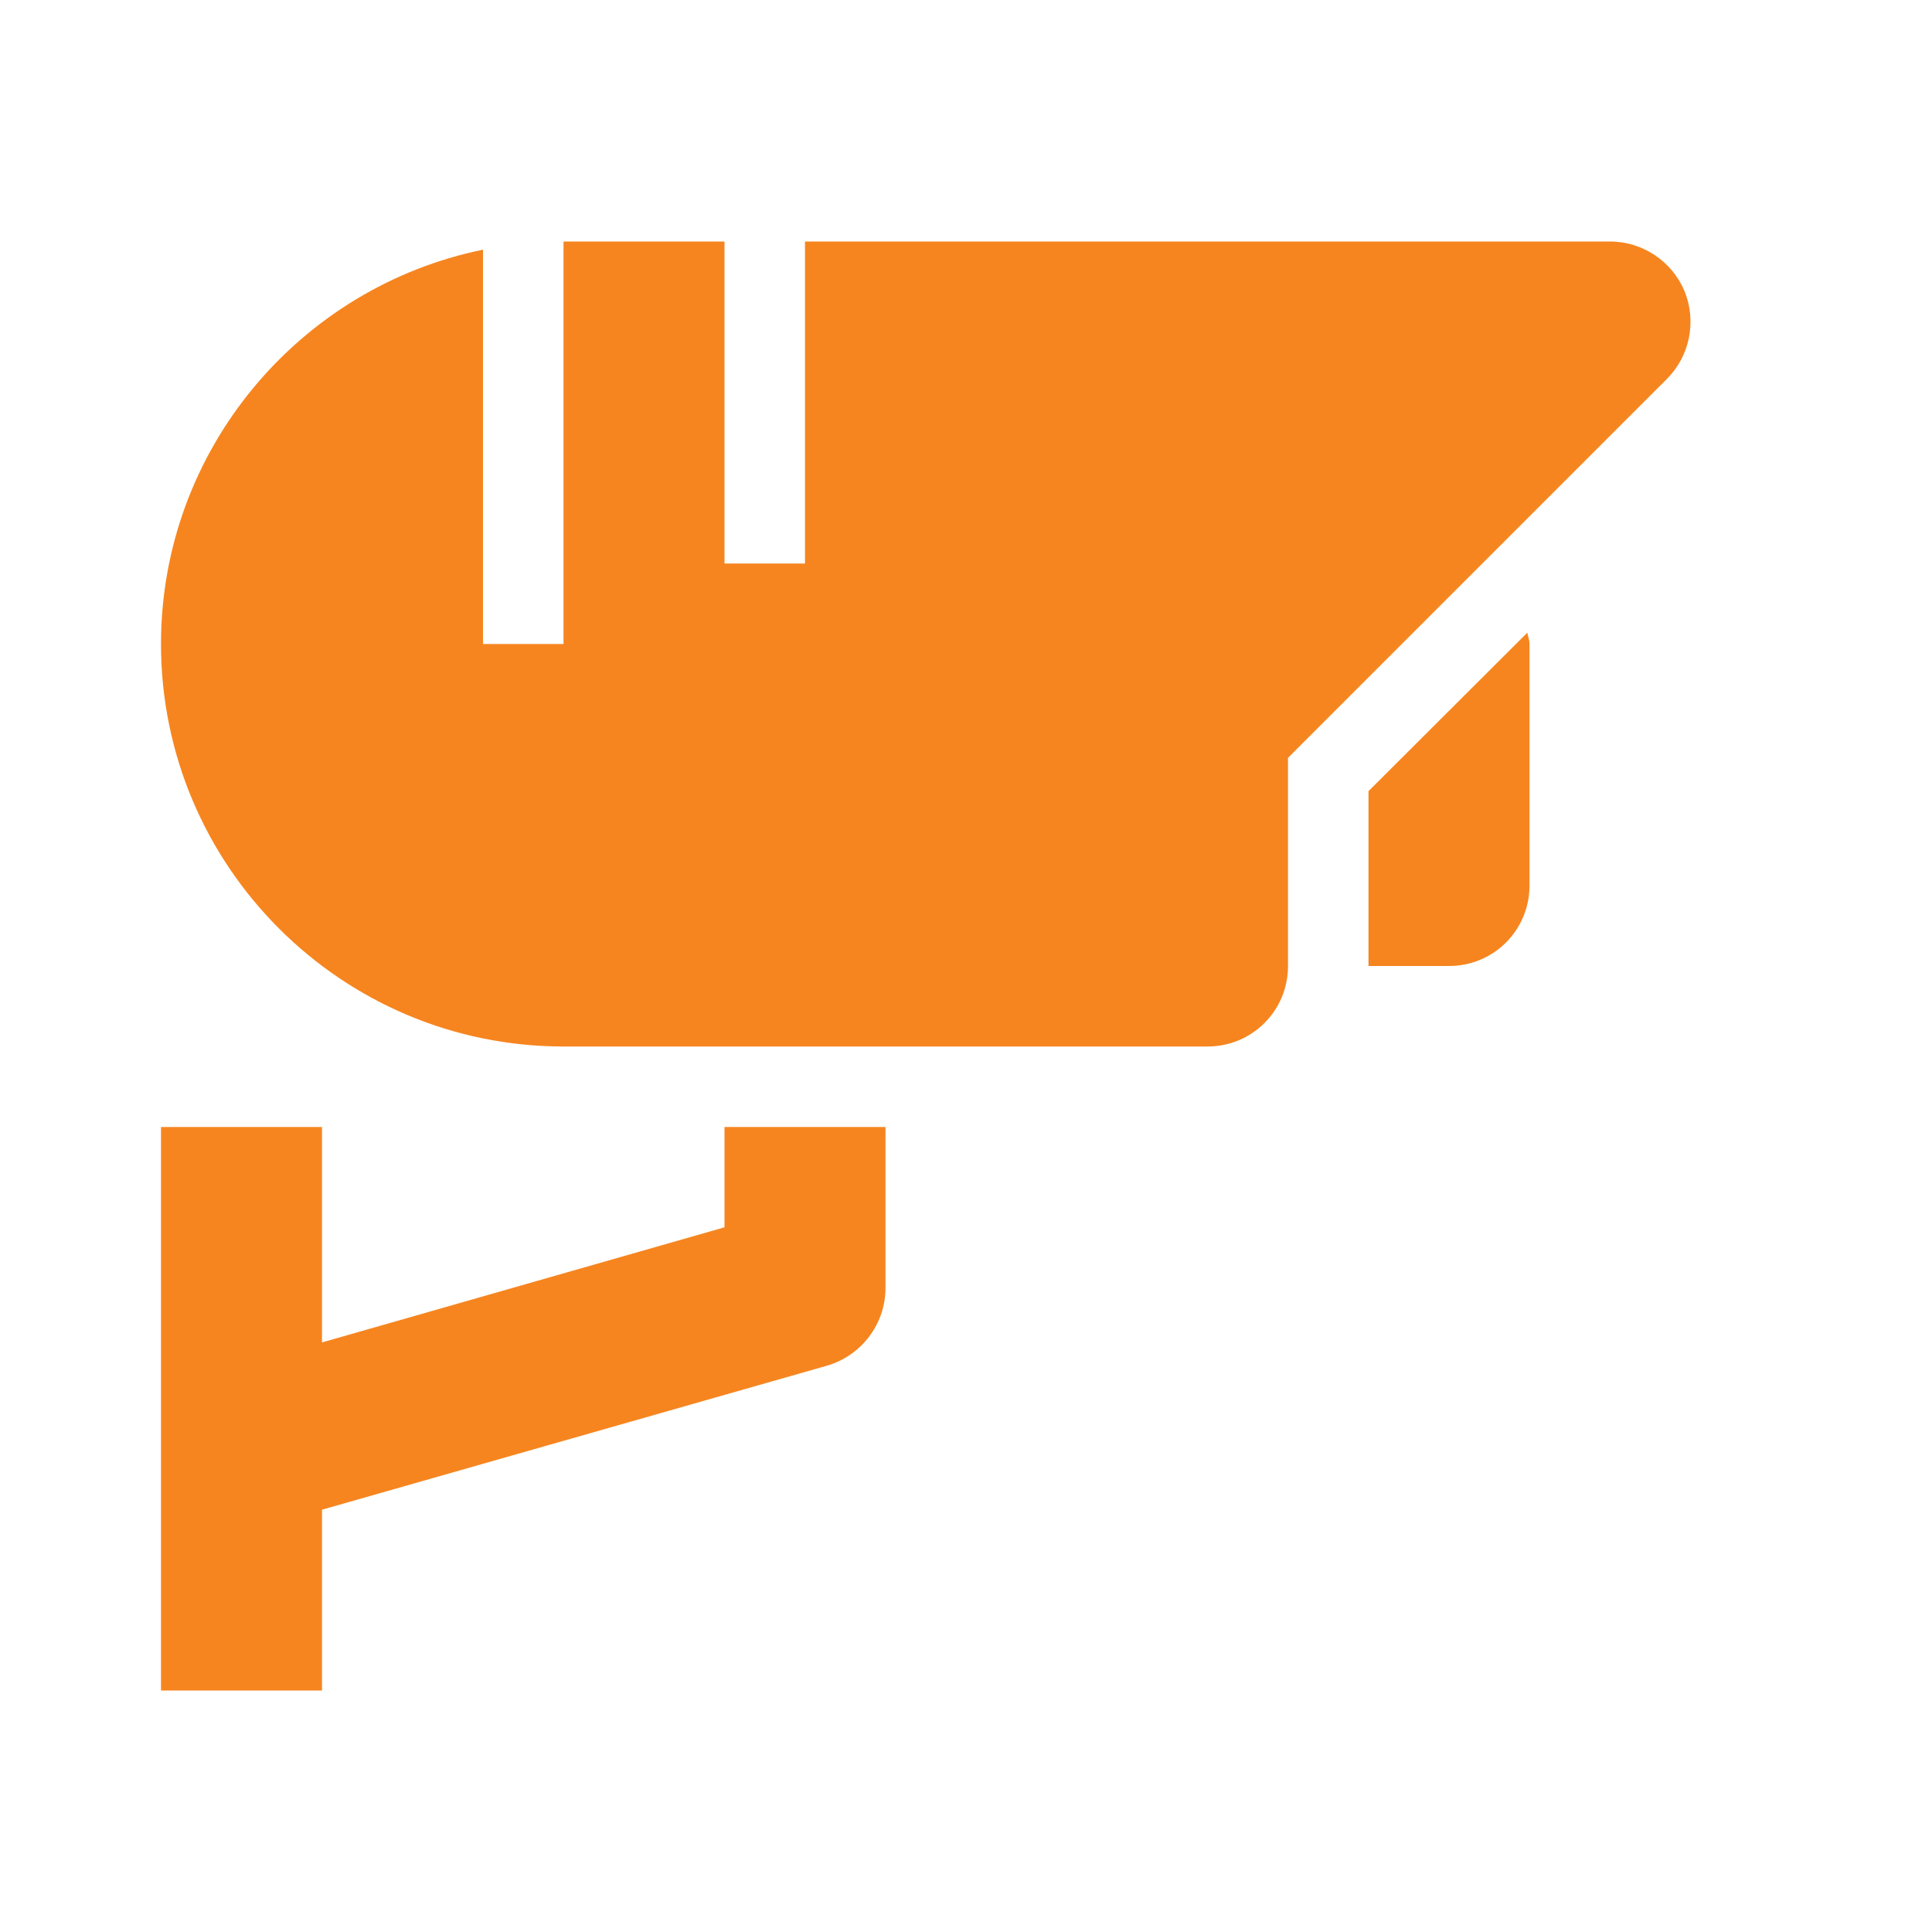 <svg width="24" height="24" viewBox="0 0 24 24" fill="none" xmlns="http://www.w3.org/2000/svg">
<path fill-rule="evenodd" clip-rule="evenodd" d="M20.926 3.617C20.77 3.246 20.406 3 20 3H10V7H9V3H7V8H6V3.102C3.723 3.566 2 5.586 2 8C2 10.758 4.242 13 7 13H15C15.555 13 16 12.555 16 12V9.414L20.707 4.707C20.992 4.422 21.078 3.992 20.926 3.617ZM17 9.828V12H18C18.555 12 19 11.555 19 11V8C19 7.968 18.992 7.939 18.985 7.911C18.98 7.894 18.976 7.877 18.973 7.859L17 9.828ZM4 16.676L9 15.246V14H11V16C11 16.445 10.703 16.84 10.273 16.965L4 18.754V21H2V14H4V16.676Z" fill="#F6851F"/>
</svg>
